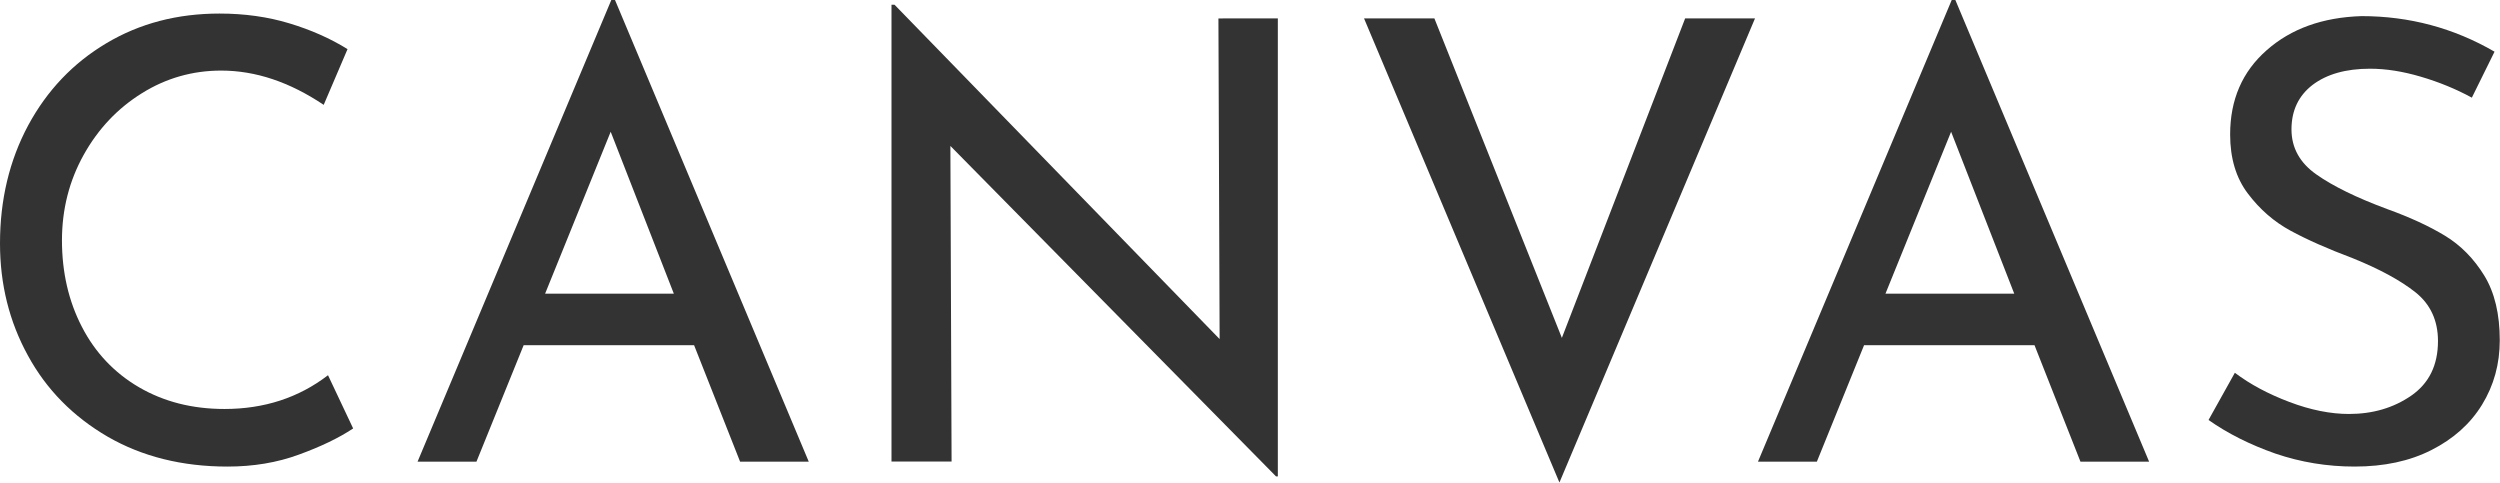 <?xml version="1.0" encoding="utf-8"?>
<!-- Generator: Adobe Illustrator 16.0.4, SVG Export Plug-In . SVG Version: 6.00 Build 0)  -->
<!DOCTYPE svg PUBLIC "-//W3C//DTD SVG 1.1//EN" "http://www.w3.org/Graphics/SVG/1.1/DTD/svg11.dtd">
<svg version="1.1" id="レイヤー_1" xmlns="http://www.w3.org/2000/svg" xmlns:xlink="http://www.w3.org/1999/xlink" x="0px"
	 y="0px" width="44.061px" height="8.504px" viewBox="0 0 44.061 8.504" enable-background="new 0 0 44.061 8.504"
	 xml:space="preserve">
<g>
	<path fill="#333333" d="M5.268,8.012C4.882,8.154,4.463,8.223,4.009,8.223c-0.799,0-1.504-0.176-2.112-0.527
		C1.289,7.342,0.819,6.866,0.493,6.268C0.164,5.67,0,5.011,0,4.291C0,3.52,0.166,2.826,0.497,2.209
		c0.332-0.615,0.791-1.098,1.378-1.447c0.587-0.35,1.251-0.523,1.994-0.523c0.438,0,0.85,0.057,1.229,0.172
		c0.382,0.115,0.727,0.268,1.027,0.455l-0.42,0.982c-0.6-0.402-1.2-0.604-1.807-0.604c-0.504,0-0.971,0.133-1.397,0.399
		C2.073,1.909,1.73,2.271,1.475,2.729s-0.383,0.96-0.383,1.508c0,0.561,0.117,1.07,0.351,1.523c0.234,0.453,0.569,0.809,1.005,1.064
		c0.437,0.255,0.938,0.384,1.509,0.384c0.697,0,1.308-0.198,1.824-0.595l0.443,0.938C5.972,7.719,5.653,7.872,5.268,8.012z"/>
	<path fill="#333333" d="M12.233,6.084H9.229L8.397,8.137H7.359L10.774,0h0.065l3.415,8.137h-1.21L12.233,6.084z M11.876,5.176
		l-1.113-2.854L9.607,5.176H11.876z"/>
	<path fill="#333333" d="M22.521,0.324v8.072h-0.032L16.75,2.572l0.021,5.562h-1.059v-8.05h0.054l5.729,5.892l-0.021-5.651
		L22.521,0.324L22.521,0.324z"/>
	<path fill="#333333" d="M30.931,0.324l-3.447,8.18l-3.444-8.18h1.24l2.247,5.631L29.7,0.324H30.931z"/>
	<path fill="#333333" d="M35.857,6.084h-3.004l-0.832,2.053h-1.038L34.398,0h0.064l3.415,8.137h-1.21L35.857,6.084z M35.5,5.176
		l-1.113-2.854L33.23,5.176H35.5z"/>
	<path fill="#333333" d="M42.666,1.352c-0.317-0.094-0.616-0.141-0.896-0.141c-0.426,0-0.762,0.096-1.012,0.285
		c-0.248,0.191-0.372,0.453-0.372,0.784c0,0.324,0.146,0.589,0.438,0.794c0.292,0.206,0.708,0.41,1.247,0.61
		c0.402,0.145,0.743,0.302,1.021,0.471c0.278,0.169,0.508,0.403,0.692,0.702c0.183,0.299,0.273,0.68,0.273,1.14
		c0,0.418-0.104,0.796-0.312,1.135s-0.506,0.604-0.893,0.8c-0.386,0.196-0.836,0.291-1.354,0.291c-0.483,0-0.947-0.076-1.396-0.229
		c-0.445-0.156-0.84-0.354-1.178-0.592l0.464-0.832c0.269,0.203,0.587,0.373,0.962,0.515s0.727,0.211,1.049,0.211
		c0.417,0,0.783-0.106,1.098-0.323c0.312-0.217,0.471-0.535,0.471-0.963c0-0.357-0.131-0.646-0.395-0.857
		c-0.265-0.211-0.635-0.411-1.107-0.602c-0.439-0.165-0.806-0.327-1.098-0.486c-0.291-0.158-0.541-0.376-0.75-0.653
		c-0.21-0.276-0.313-0.625-0.313-1.042c0-0.613,0.214-1.108,0.645-1.486c0.429-0.378,0.983-0.578,1.67-0.6
		c0.843,0,1.624,0.209,2.345,0.627l-0.4,0.81C43.282,1.567,42.982,1.445,42.666,1.352z"/>
</g>
</svg>
